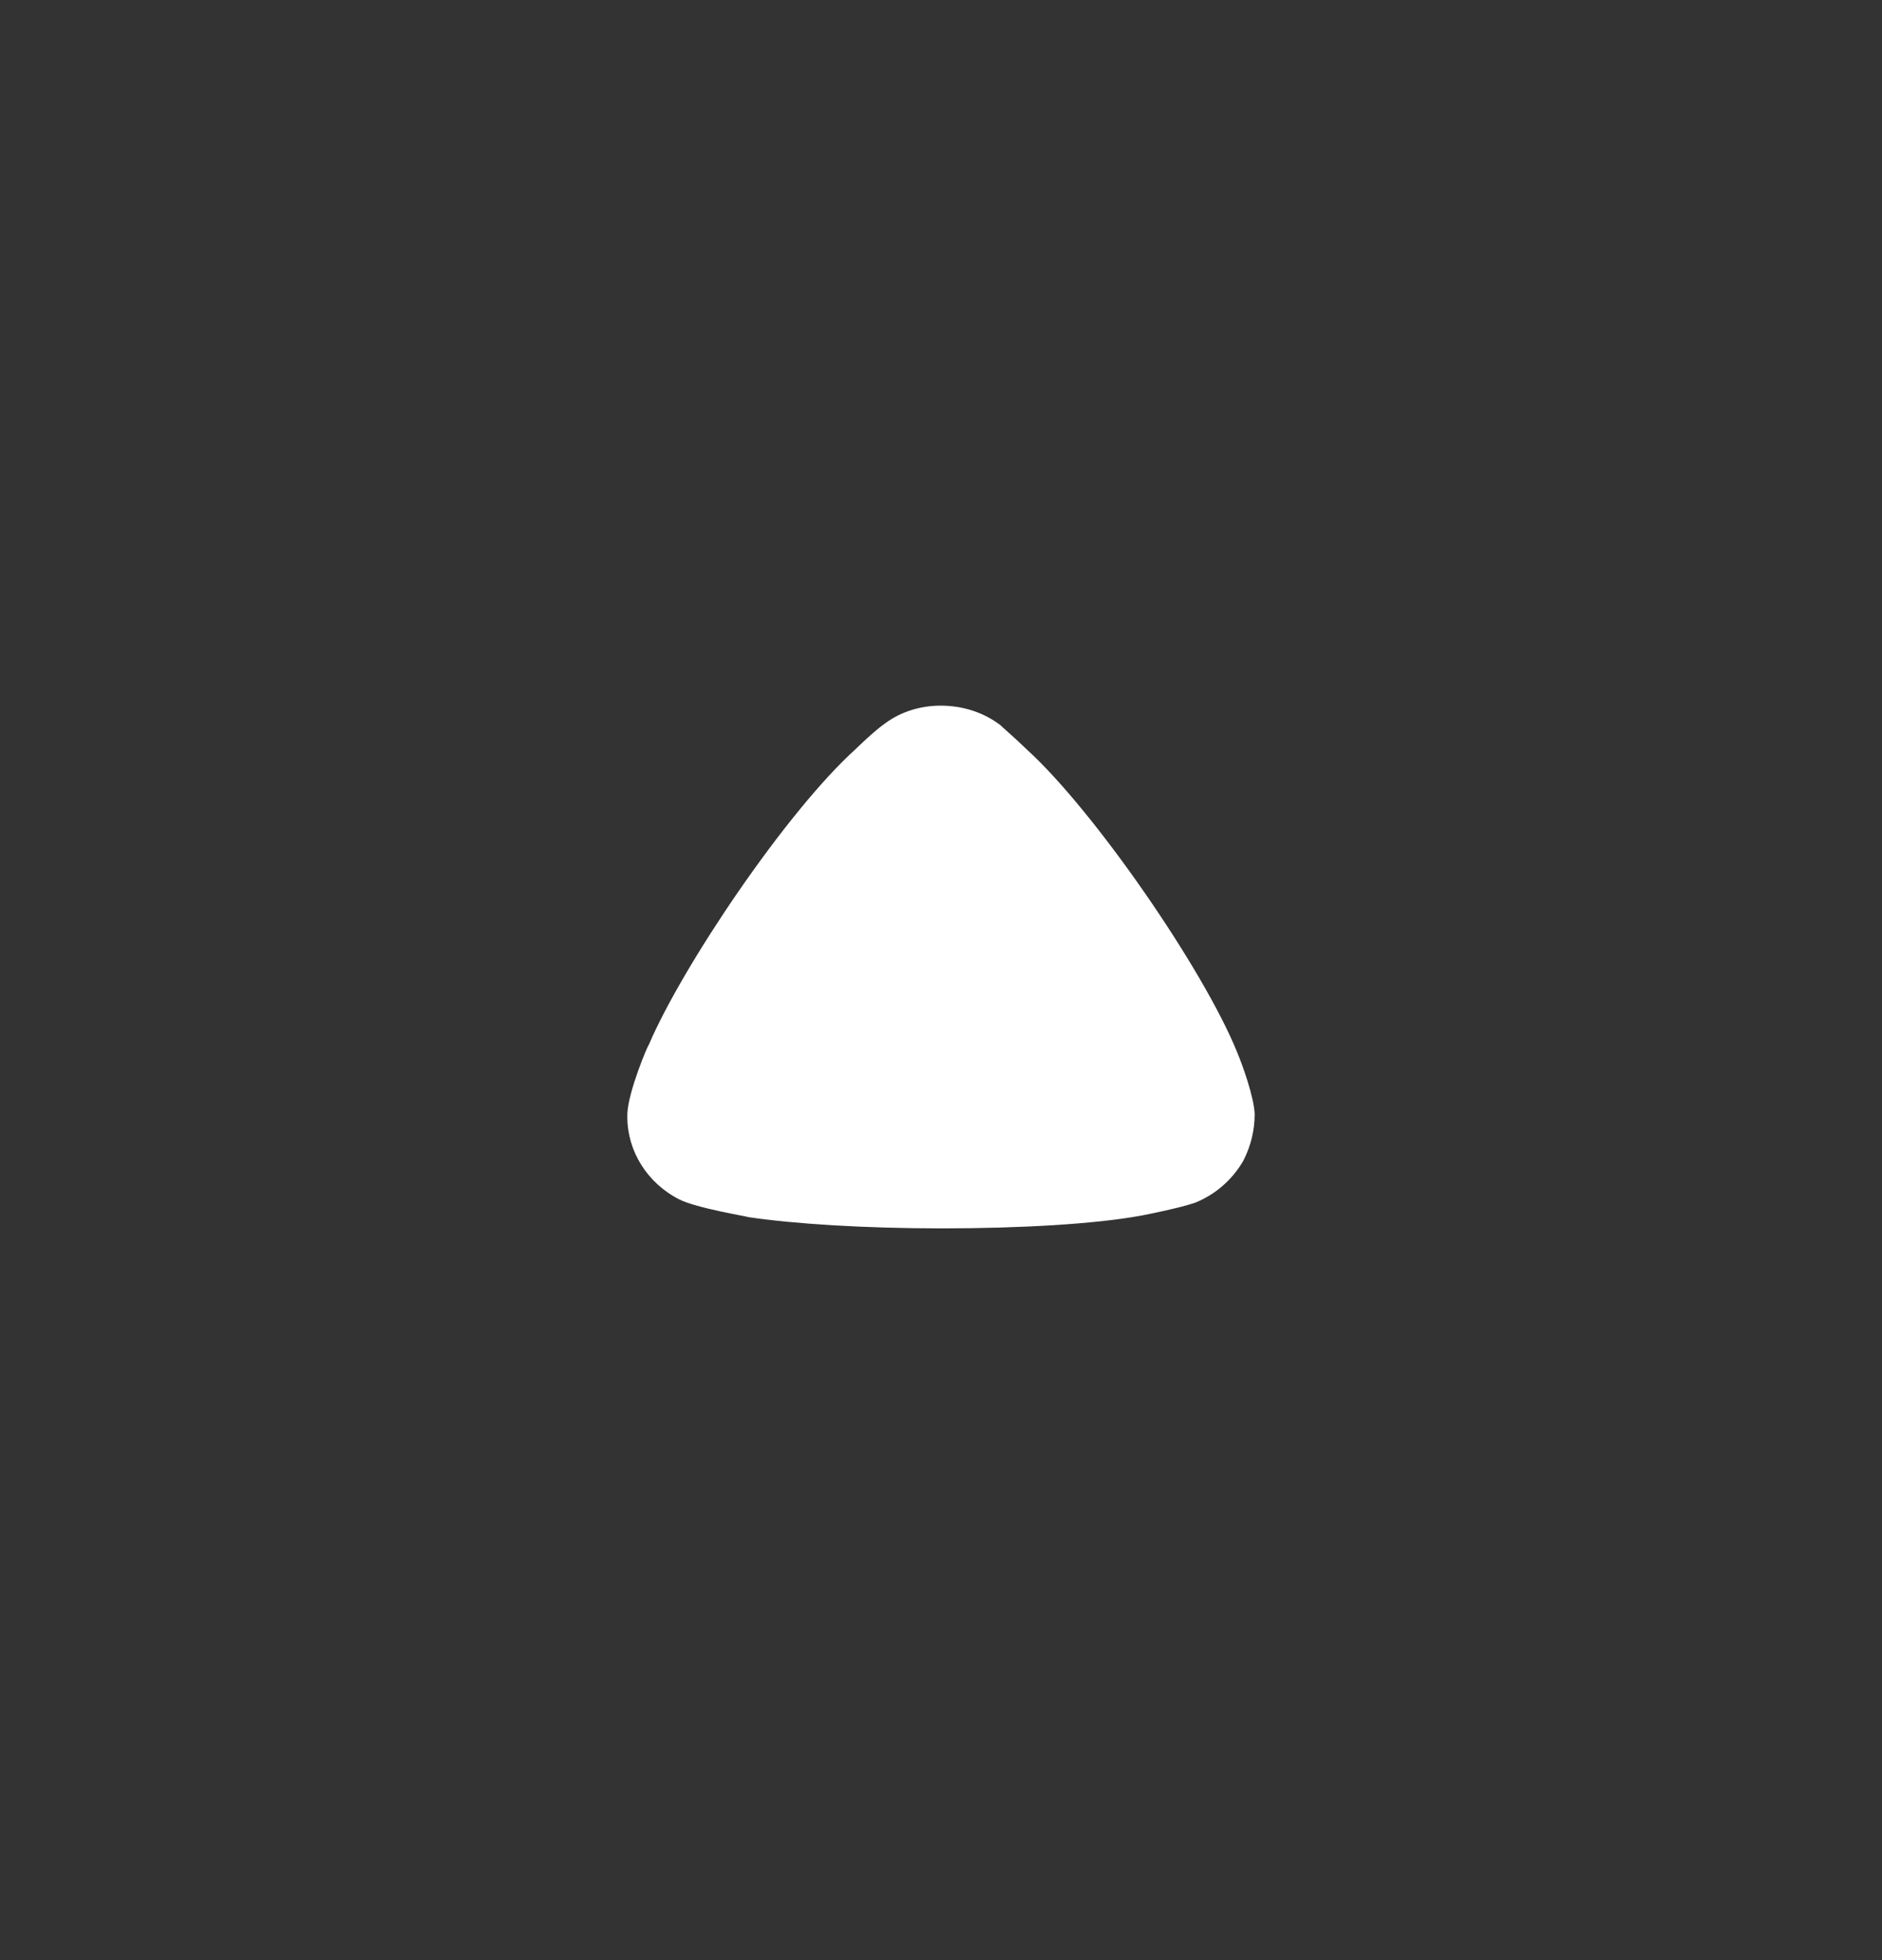 <svg width="24" height="25" viewBox="0 0 24 25" fill="none" xmlns="http://www.w3.org/2000/svg">
<rect x="0" y="0" width="24" height="25" fill="#333333" stroke="none"/>
<path d="M12.754 9.246C12.793 9.284 12.958 9.426 13.094 9.559C13.949 10.335 15.349 12.362 15.777 13.422C15.845 13.583 15.991 13.991 16 14.208C16 14.416 15.952 14.615 15.855 14.805C15.719 15.041 15.505 15.231 15.252 15.335C15.077 15.402 14.552 15.506 14.543 15.506C13.969 15.61 13.036 15.667 12.005 15.667C11.023 15.667 10.129 15.61 9.546 15.524C9.537 15.515 8.885 15.411 8.661 15.297C8.253 15.089 8 14.681 8 14.246V14.208C8.01 13.924 8.263 13.327 8.273 13.327C8.701 12.324 10.032 10.345 10.917 9.549C10.917 9.549 11.144 9.325 11.286 9.227C11.49 9.075 11.743 9 11.995 9C12.277 9 12.54 9.085 12.754 9.246" fill="white"/>
</svg>
